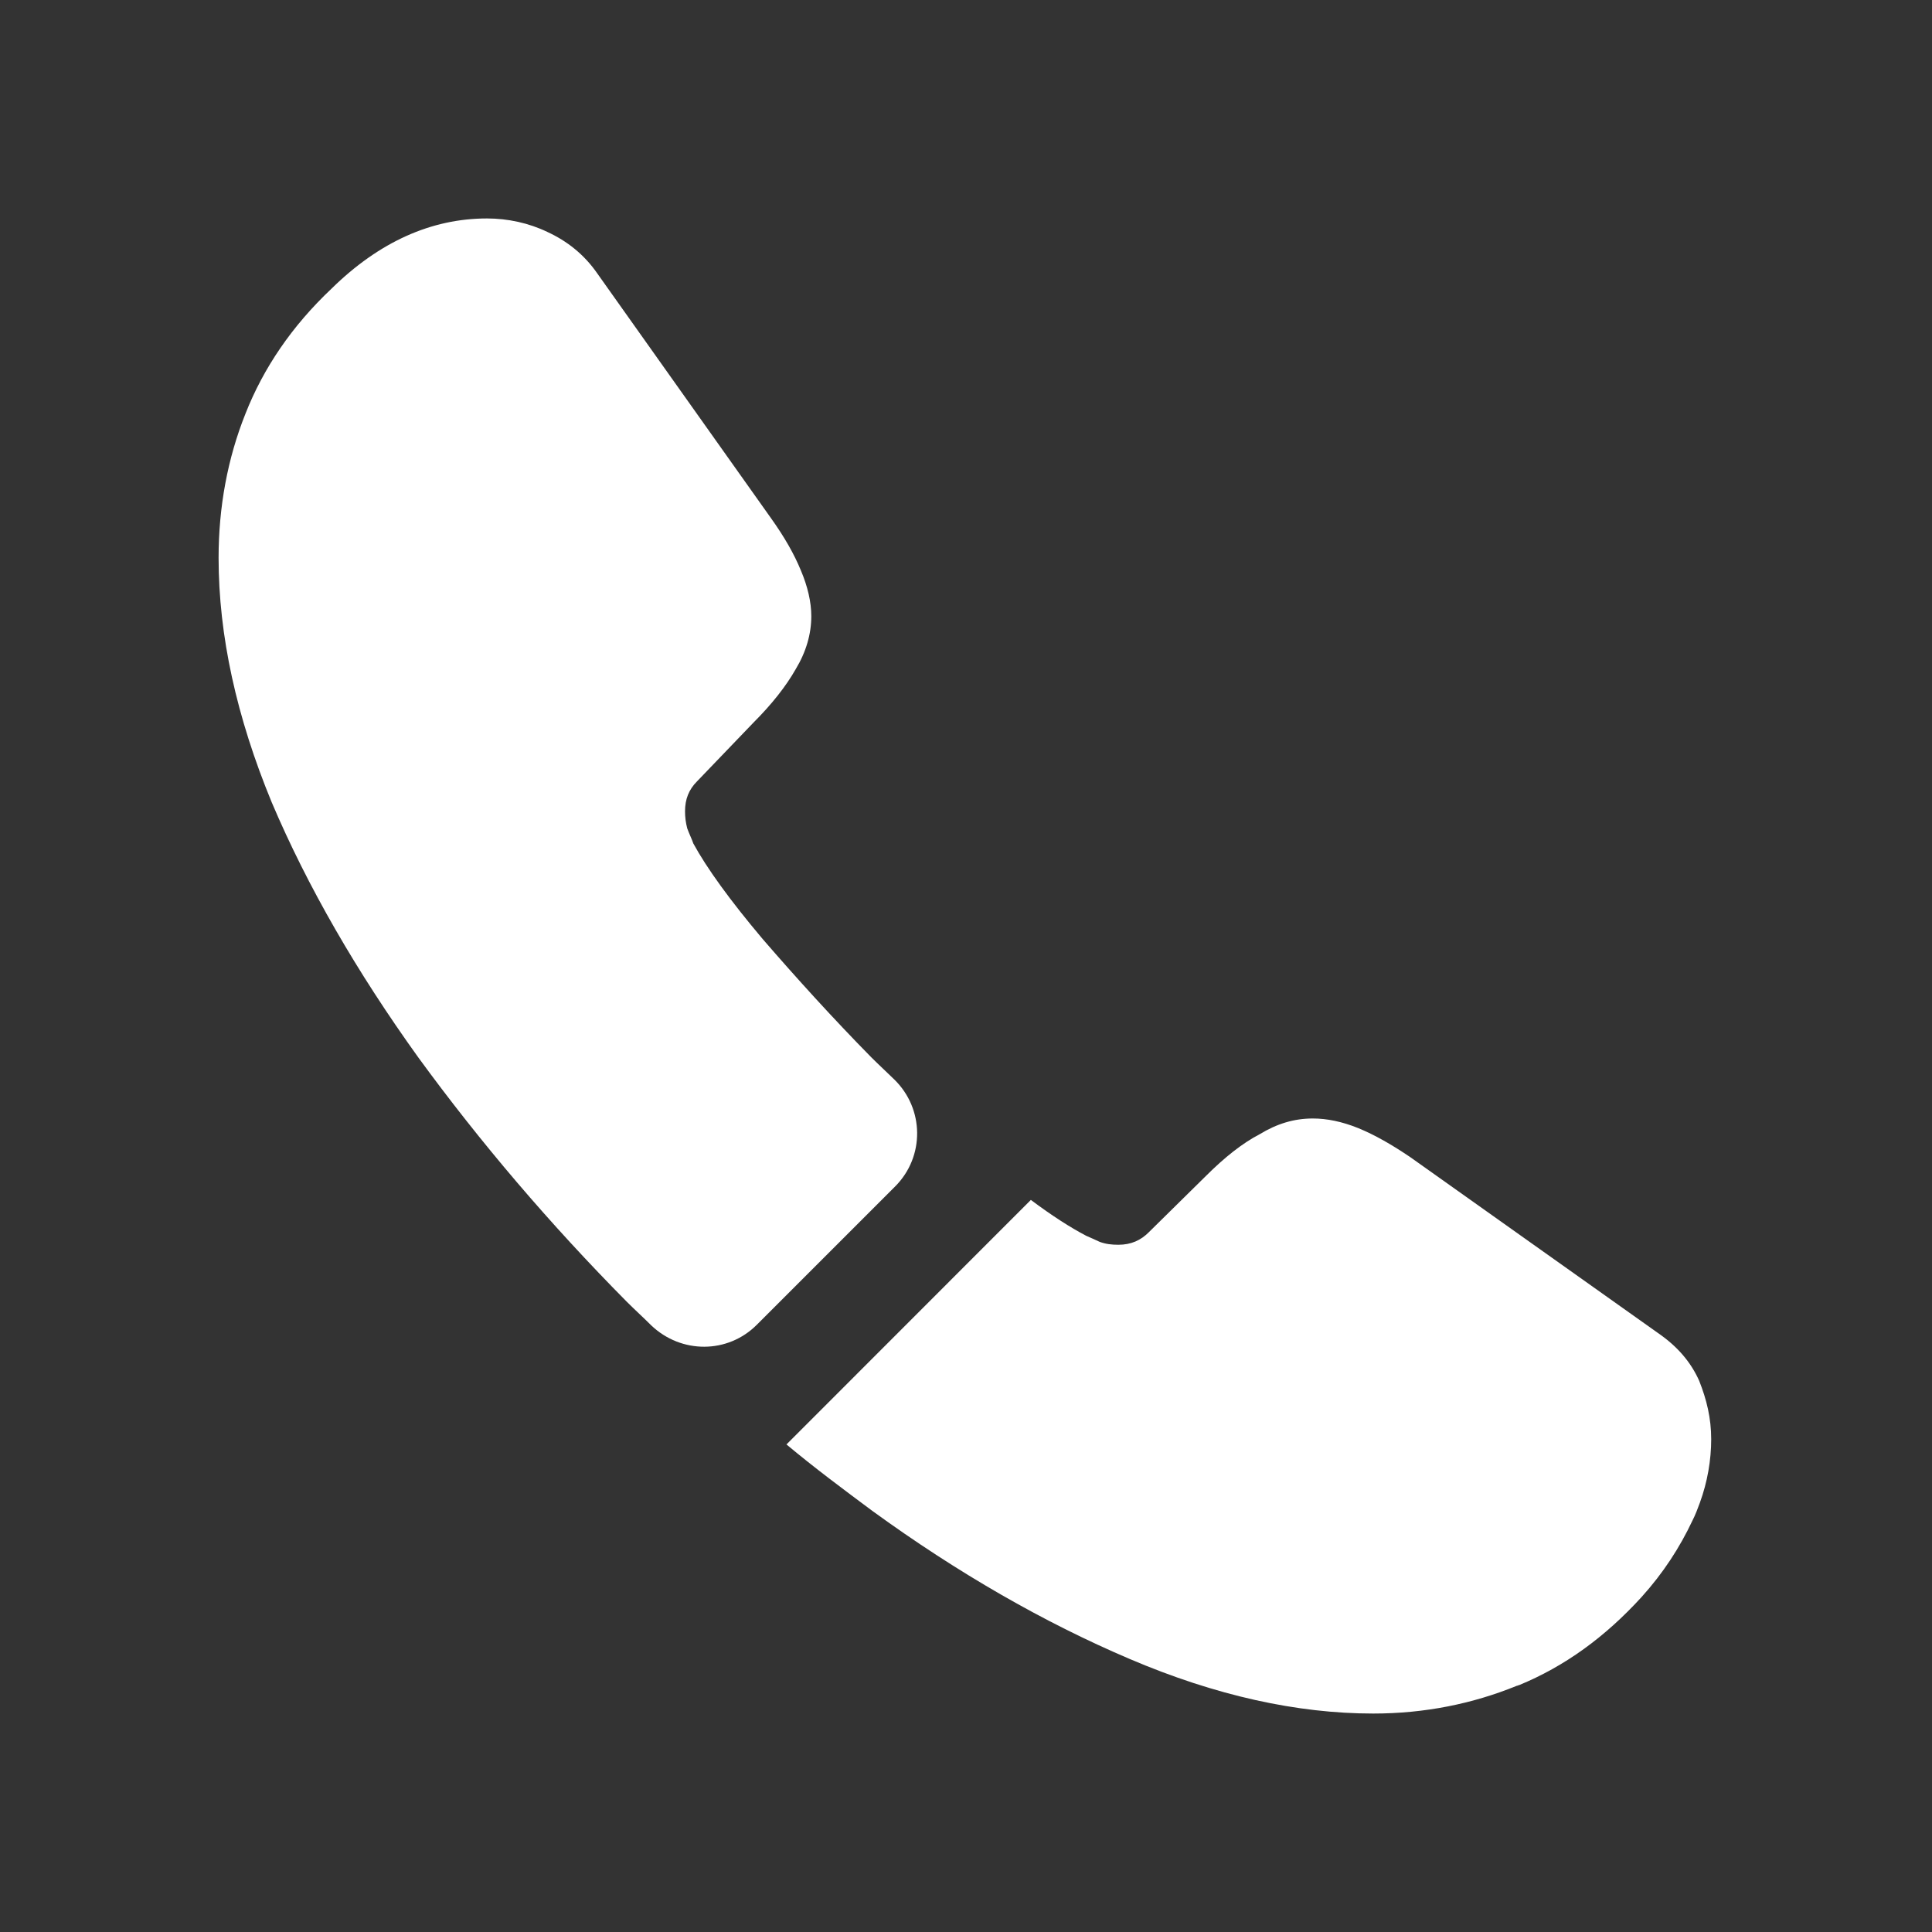<?xml version="1.0" encoding="UTF-8"?> <svg xmlns="http://www.w3.org/2000/svg" width="14" height="14" viewBox="0 0 14 14" fill="none"><rect x="0" y="0" width="14" height="14" fill="#333333" stroke="none"/> <path d="M6.486 8.598L5.484 9.6C5.273 9.811 4.937 9.811 4.72 9.605C4.661 9.546 4.601 9.492 4.541 9.432C3.984 8.869 3.48 8.278 3.03 7.661C2.586 7.043 2.229 6.426 1.969 5.814C1.714 5.196 1.584 4.606 1.584 4.042C1.584 3.674 1.649 3.322 1.779 2.997C1.909 2.667 2.115 2.363 2.402 2.092C2.749 1.751 3.128 1.583 3.529 1.583C3.68 1.583 3.832 1.616 3.967 1.681C4.108 1.746 4.233 1.843 4.33 1.984L5.587 3.755C5.684 3.891 5.755 4.015 5.804 4.135C5.852 4.248 5.879 4.362 5.879 4.465C5.879 4.595 5.841 4.725 5.766 4.849C5.695 4.974 5.592 5.104 5.462 5.234L5.051 5.662C4.991 5.722 4.964 5.792 4.964 5.879C4.964 5.922 4.969 5.96 4.98 6.003C4.996 6.047 5.013 6.079 5.024 6.112C5.121 6.29 5.289 6.523 5.527 6.805C5.771 7.087 6.031 7.374 6.313 7.661C6.367 7.715 6.426 7.769 6.481 7.823C6.697 8.034 6.703 8.381 6.486 8.598Z" fill="white"></path> <path d="M12.4 10.429C12.4 10.58 12.373 10.738 12.318 10.889C12.302 10.932 12.286 10.976 12.264 11.019C12.172 11.214 12.053 11.398 11.896 11.572C11.63 11.864 11.338 12.075 11.008 12.211C11.002 12.211 10.997 12.216 10.991 12.216C10.672 12.346 10.325 12.417 9.951 12.417C9.399 12.417 8.808 12.287 8.185 12.021C7.563 11.756 6.94 11.398 6.322 10.949C6.111 10.792 5.9 10.635 5.699 10.467L7.47 8.695C7.622 8.809 7.758 8.896 7.871 8.955C7.898 8.966 7.931 8.982 7.969 8.999C8.012 9.015 8.055 9.02 8.104 9.02C8.196 9.02 8.267 8.988 8.326 8.928L8.738 8.522C8.873 8.387 9.003 8.284 9.128 8.219C9.253 8.143 9.377 8.105 9.513 8.105C9.615 8.105 9.724 8.127 9.843 8.175C9.962 8.224 10.087 8.295 10.222 8.387L12.015 9.66C12.156 9.757 12.253 9.871 12.313 10.006C12.367 10.142 12.4 10.277 12.4 10.429Z" fill="white"></path> </svg> 
